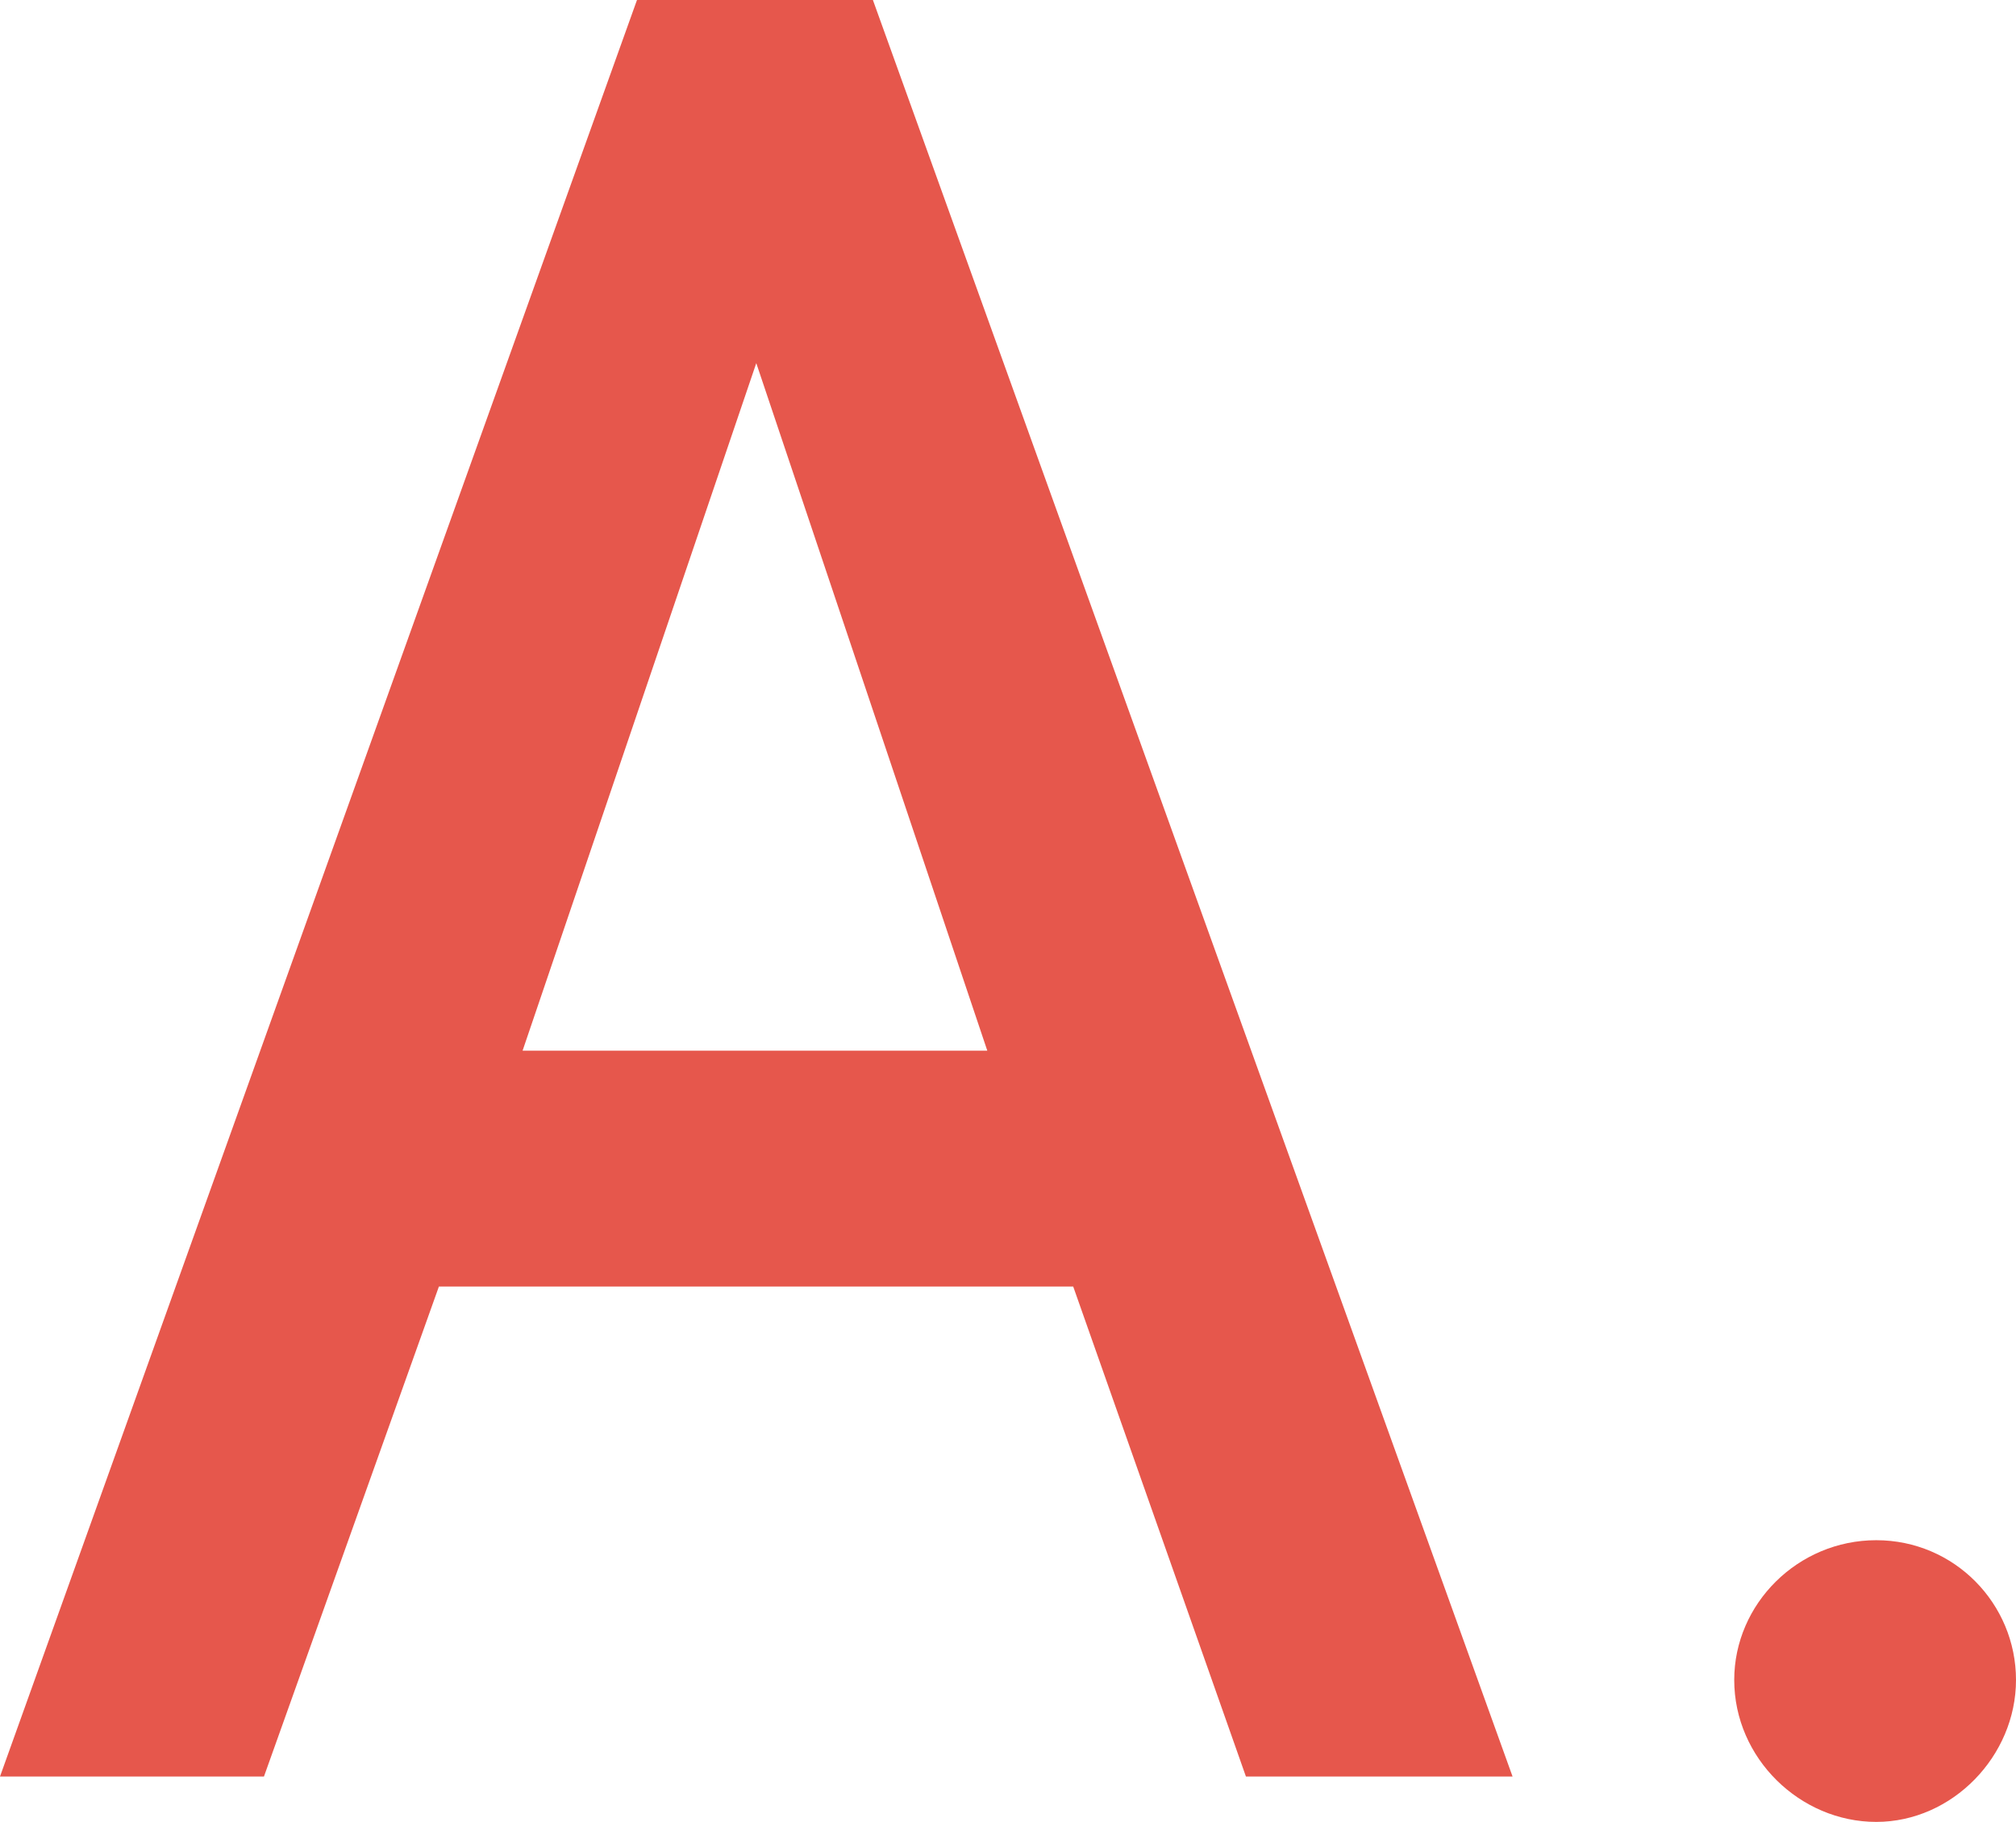 <?xml version="1.0" encoding="UTF-8"?>
<svg id="_レイヤー_2" data-name="レイヤー 2" xmlns="http://www.w3.org/2000/svg" viewBox="0 0 45.29 40.94">
  <defs>
    <style>
      .cls-1 {
        fill: #e6574c;
      }
    </style>
  </defs>
  <g id="_レイヤー_1-2" data-name="レイヤー 1">
    <g id="qa_a">
      <path class="cls-1" d="M24.12,28.91h-14.26l-3.93,11.01H0L14.31,0h5.3l14.37,39.92h-5.99l-3.88-11.01ZM22.18,23.61l-5.19-15.45-5.25,15.45h10.44Z"/>
      <path class="cls-1" d="M38.96,37.75c0-1.71,1.43-3.14,3.19-3.14s3.14,1.43,3.14,3.14-1.43,3.19-3.14,3.19-3.19-1.43-3.19-3.19Z"/>
    </g>
  </g>
</svg>